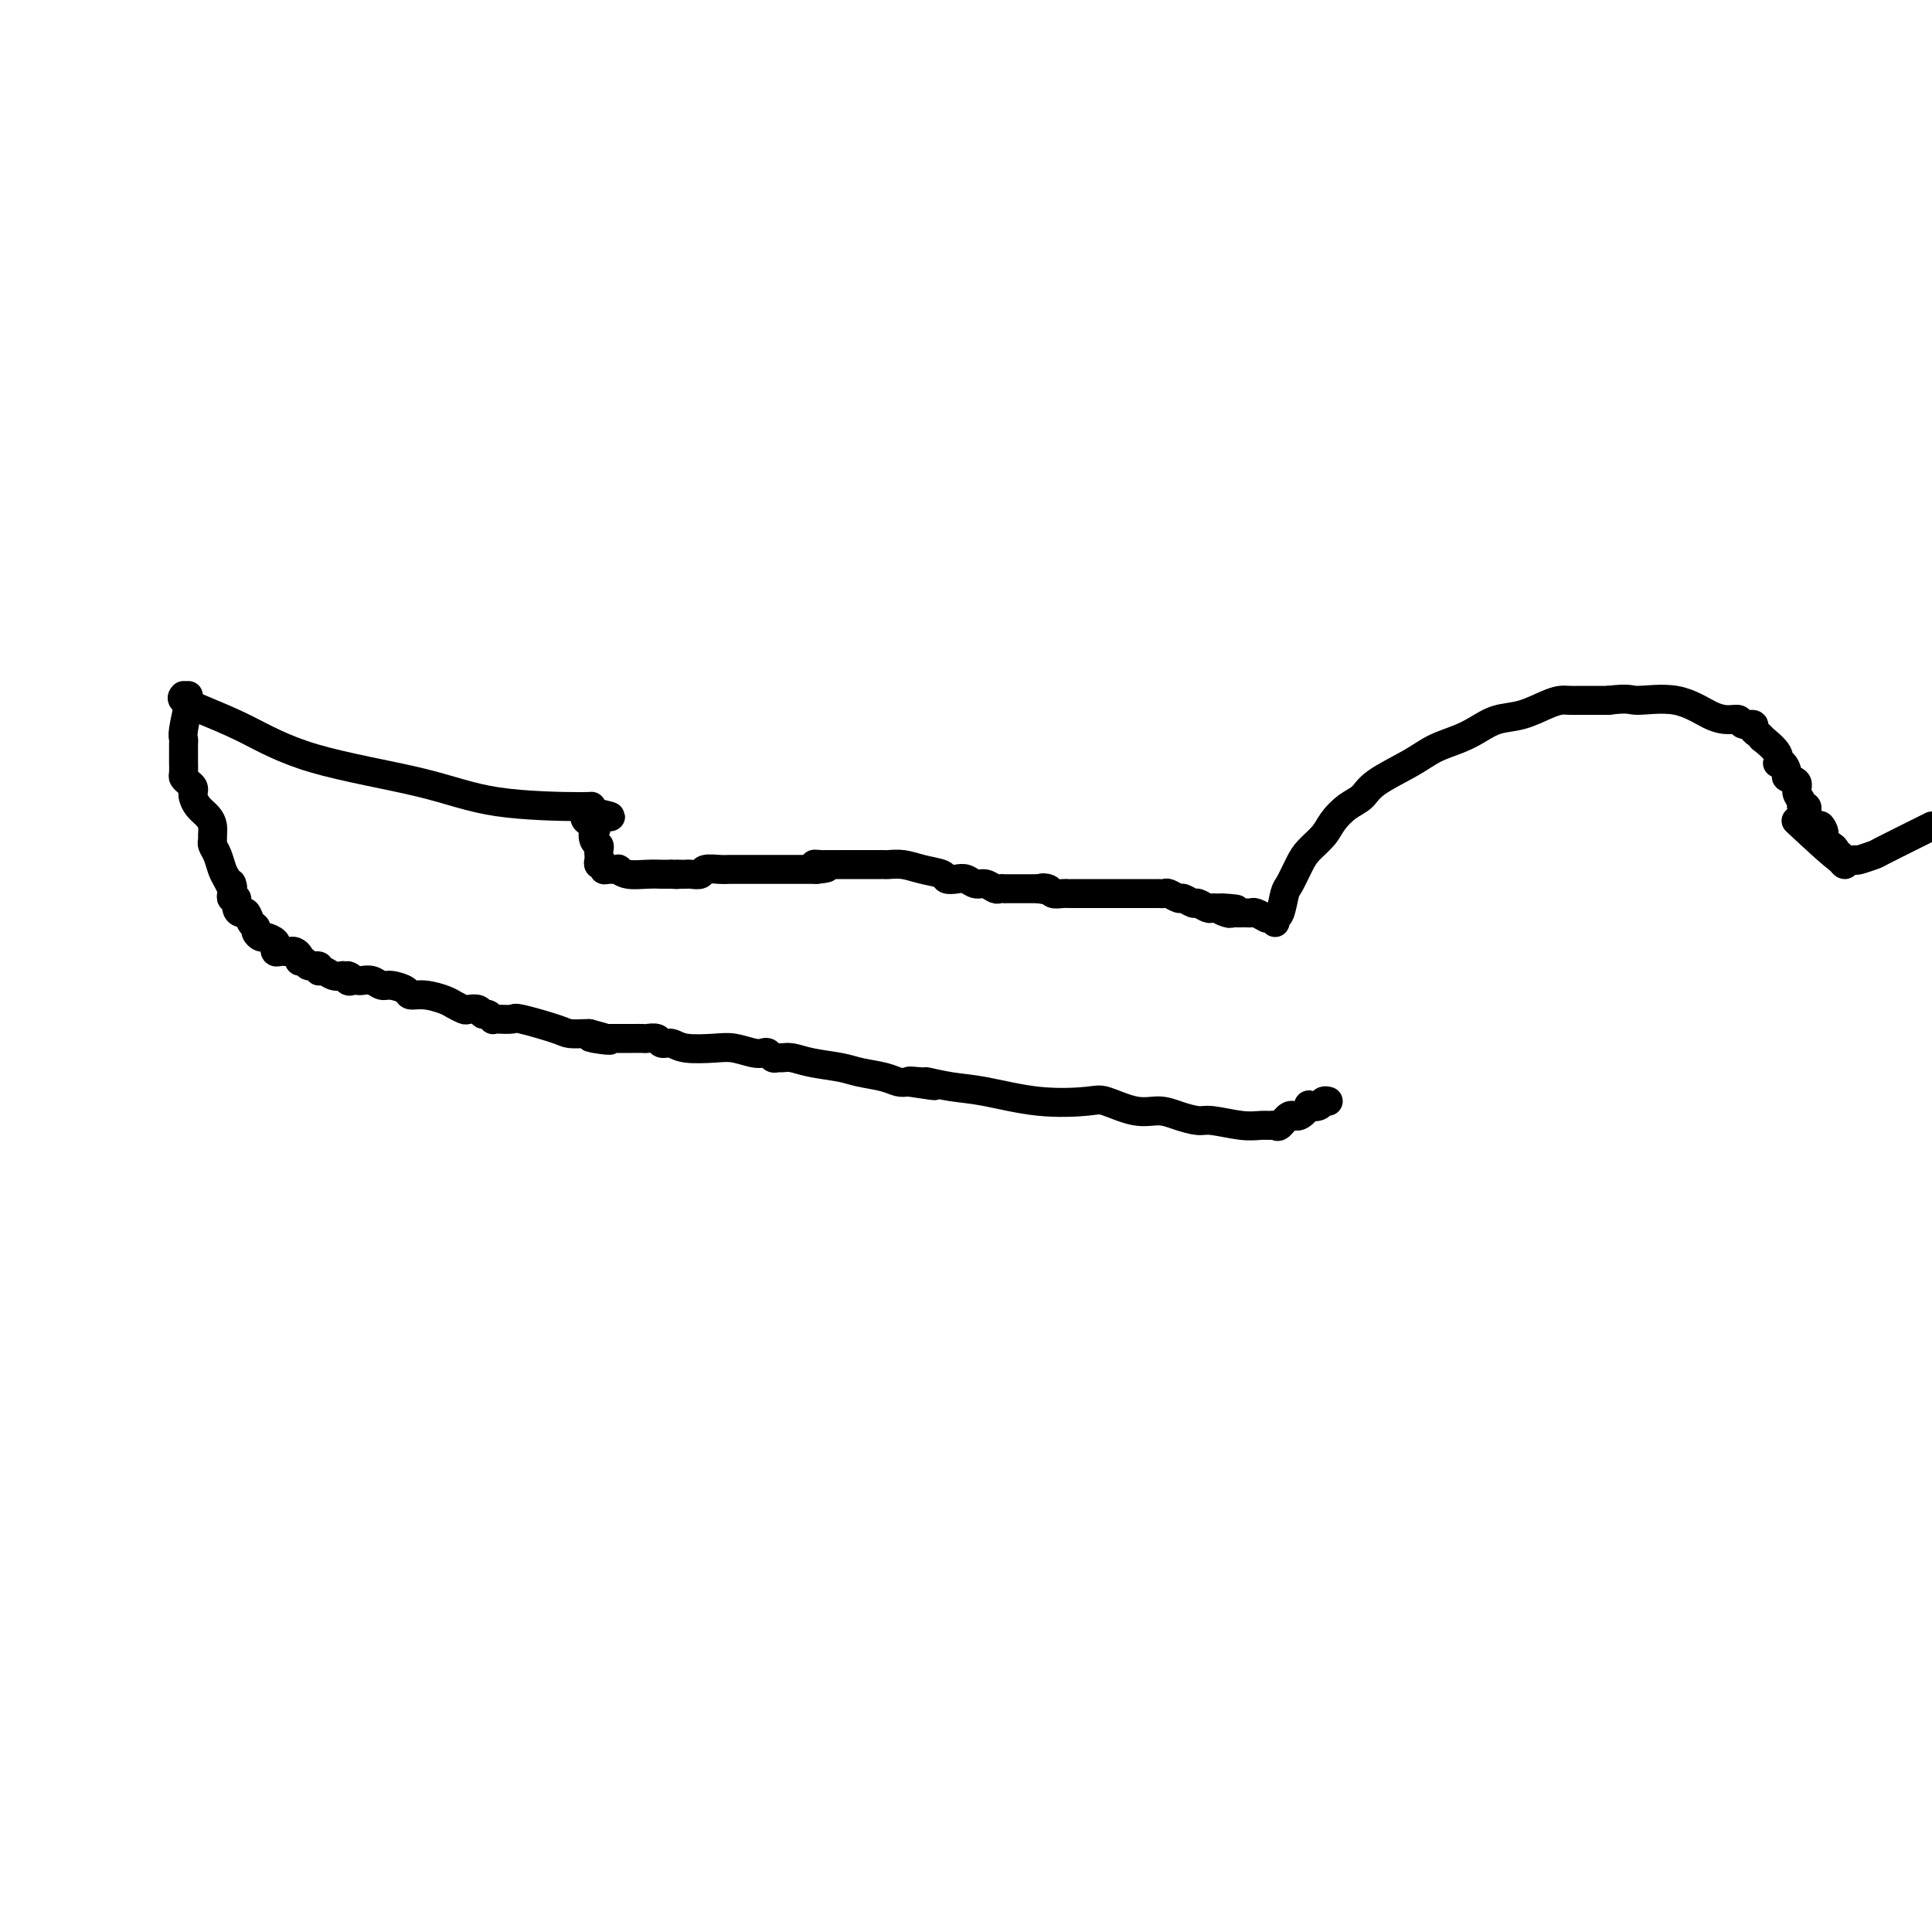 <svg viewBox='0 0 400 400' version='1.1' xmlns='http://www.w3.org/2000/svg' xmlns:xlink='http://www.w3.org/1999/xlink'><g fill='none' stroke='#000000' stroke-width='6' stroke-linecap='round' stroke-linejoin='round'><path d='M38,144c-0.253,0.277 -0.505,0.555 0,1c0.505,0.445 1.768,1.058 4,2c2.232,0.942 5.433,2.214 9,4c3.567,1.786 7.498,4.085 14,6c6.502,1.915 15.574,3.444 22,5c6.426,1.556 10.207,3.139 16,4c5.793,0.861 13.598,1.001 17,1c3.402,-0.001 2.401,-0.143 2,0c-0.401,0.143 -0.200,0.572 0,1'/><path d='M122,168c8.758,1.815 2.154,0.854 0,1c-2.154,0.146 0.141,1.401 1,2c0.859,0.599 0.283,0.542 0,1c-0.283,0.458 -0.272,1.432 0,2c0.272,0.568 0.804,0.731 1,1c0.196,0.269 0.056,0.646 0,1c-0.056,0.354 -0.030,0.687 0,1c0.030,0.313 0.062,0.606 0,1c-0.062,0.394 -0.219,0.891 0,1c0.219,0.109 0.814,-0.168 1,0c0.186,0.168 -0.037,0.781 0,1c0.037,0.219 0.333,0.045 1,0c0.667,-0.045 1.703,0.041 2,0c0.297,-0.041 -0.146,-0.207 0,0c0.146,0.207 0.879,0.788 2,1c1.121,0.212 2.629,0.057 4,0c1.371,-0.057 2.605,-0.015 3,0c0.395,0.015 -0.047,0.004 0,0c0.047,-0.004 0.585,-0.001 1,0c0.415,0.001 0.708,0.001 1,0'/><path d='M139,181c2.348,0.155 1.220,0.041 1,0c-0.220,-0.041 0.470,-0.010 1,0c0.530,0.010 0.900,-0.001 1,0c0.100,0.001 -0.069,0.014 0,0c0.069,-0.014 0.375,-0.056 1,0c0.625,0.056 1.568,0.211 2,0c0.432,-0.211 0.353,-0.789 1,-1c0.647,-0.211 2.018,-0.057 3,0c0.982,0.057 1.573,0.015 2,0c0.427,-0.015 0.691,-0.004 1,0c0.309,0.004 0.663,0.001 1,0c0.337,-0.001 0.656,-0.000 1,0c0.344,0.000 0.712,0.000 1,0c0.288,-0.000 0.497,-0.000 1,0c0.503,0.000 1.302,0.000 2,0c0.698,-0.000 1.297,-0.000 2,0c0.703,0.000 1.512,0.000 2,0c0.488,-0.000 0.656,-0.000 1,0c0.344,0.000 0.866,0.000 1,0c0.134,-0.000 -0.118,-0.000 0,0c0.118,0.000 0.605,0.000 1,0c0.395,-0.000 0.697,-0.000 1,0c0.303,0.000 0.607,0.000 1,0c0.393,-0.000 0.875,-0.000 1,0c0.125,0.000 -0.107,0.000 0,0c0.107,-0.000 0.554,-0.000 1,0'/><path d='M169,180c4.594,-0.381 1.078,-0.834 0,-1c-1.078,-0.166 0.283,-0.044 1,0c0.717,0.044 0.790,0.012 1,0c0.210,-0.012 0.556,-0.003 1,0c0.444,0.003 0.986,0.001 1,0c0.014,-0.001 -0.500,-0.000 0,0c0.500,0.000 2.014,0.000 3,0c0.986,-0.000 1.445,-0.000 2,0c0.555,0.000 1.208,0.000 2,0c0.792,-0.000 1.723,-0.001 2,0c0.277,0.001 -0.100,0.003 0,0c0.100,-0.003 0.679,-0.012 1,0c0.321,0.012 0.386,0.045 1,0c0.614,-0.045 1.778,-0.170 3,0c1.222,0.170 2.501,0.633 4,1c1.499,0.367 3.217,0.638 4,1c0.783,0.362 0.632,0.814 1,1c0.368,0.186 1.254,0.106 2,0c0.746,-0.106 1.351,-0.239 2,0c0.649,0.239 1.341,0.849 2,1c0.659,0.151 1.286,-0.156 2,0c0.714,0.156 1.515,0.774 2,1c0.485,0.226 0.655,0.061 1,0c0.345,-0.061 0.866,-0.016 1,0c0.134,0.016 -0.119,0.004 0,0c0.119,-0.004 0.608,-0.001 1,0c0.392,0.001 0.685,0.000 1,0c0.315,-0.000 0.651,-0.000 1,0c0.349,0.000 0.709,0.000 1,0c0.291,-0.000 0.512,-0.000 1,0c0.488,0.000 1.244,0.000 2,0'/><path d='M215,184c4.506,0.790 1.771,0.264 1,0c-0.771,-0.264 0.421,-0.267 1,0c0.579,0.267 0.545,0.804 1,1c0.455,0.196 1.400,0.053 2,0c0.600,-0.053 0.855,-0.014 1,0c0.145,0.014 0.181,0.004 1,0c0.819,-0.004 2.423,-0.001 4,0c1.577,0.001 3.129,0.000 4,0c0.871,-0.000 1.060,-0.000 1,0c-0.060,0.000 -0.371,0.000 0,0c0.371,-0.000 1.423,-0.000 2,0c0.577,0.000 0.679,0.000 1,0c0.321,-0.000 0.859,0.000 1,0c0.141,-0.000 -0.117,-0.000 0,0c0.117,0.000 0.610,0.000 1,0c0.390,-0.000 0.678,-0.000 1,0c0.322,0.000 0.678,0.000 1,0c0.322,-0.000 0.610,-0.001 1,0c0.390,0.001 0.882,0.004 1,0c0.118,-0.004 -0.138,-0.016 0,0c0.138,0.016 0.671,0.061 1,0c0.329,-0.061 0.454,-0.228 1,0c0.546,0.228 1.512,0.849 2,1c0.488,0.151 0.498,-0.170 1,0c0.502,0.170 1.496,0.830 2,1c0.504,0.170 0.516,-0.151 1,0c0.484,0.151 1.439,0.772 2,1c0.561,0.228 0.728,0.061 1,0c0.272,-0.061 0.649,-0.018 1,0c0.351,0.018 0.675,0.009 1,0'/><path d='M253,188c5.831,0.558 1.409,-0.047 0,0c-1.409,0.047 0.196,0.745 1,1c0.804,0.255 0.807,0.068 1,0c0.193,-0.068 0.577,-0.018 1,0c0.423,0.018 0.886,0.004 1,0c0.114,-0.004 -0.120,0.003 0,0c0.120,-0.003 0.593,-0.015 1,0c0.407,0.015 0.748,0.055 1,0c0.252,-0.055 0.414,-0.207 1,0c0.586,0.207 1.596,0.773 2,1c0.404,0.227 0.202,0.113 0,0'/><path d='M264,191c-0.087,-0.422 -0.175,-0.844 0,-1c0.175,-0.156 0.612,-0.047 1,-1c0.388,-0.953 0.727,-2.968 1,-4c0.273,-1.032 0.481,-1.080 1,-2c0.519,-0.920 1.349,-2.712 2,-4c0.651,-1.288 1.123,-2.074 2,-3c0.877,-0.926 2.160,-1.993 3,-3c0.840,-1.007 1.239,-1.953 2,-3c0.761,-1.047 1.885,-2.195 3,-3c1.115,-0.805 2.219,-1.265 3,-2c0.781,-0.735 1.237,-1.744 3,-3c1.763,-1.256 4.834,-2.760 7,-4c2.166,-1.240 3.428,-2.215 5,-3c1.572,-0.785 3.453,-1.380 5,-2c1.547,-0.620 2.760,-1.266 4,-2c1.240,-0.734 2.506,-1.556 4,-2c1.494,-0.444 3.216,-0.511 5,-1c1.784,-0.489 3.630,-1.399 5,-2c1.370,-0.601 2.264,-0.893 3,-1c0.736,-0.107 1.313,-0.029 2,0c0.687,0.029 1.482,0.008 2,0c0.518,-0.008 0.757,-0.002 1,0c0.243,0.002 0.488,0.001 1,0c0.512,-0.001 1.289,-0.000 2,0c0.711,0.000 1.355,0.000 2,0'/><path d='M333,145c4.530,-0.575 4.356,-0.011 6,0c1.644,0.011 5.108,-0.529 8,0c2.892,0.529 5.213,2.127 7,3c1.787,0.873 3.038,1.022 4,1c0.962,-0.022 1.633,-0.213 2,0c0.367,0.213 0.429,0.832 1,1c0.571,0.168 1.653,-0.115 2,0c0.347,0.115 -0.039,0.628 0,1c0.039,0.372 0.503,0.601 1,1c0.497,0.399 1.025,0.967 1,1c-0.025,0.033 -0.605,-0.468 0,0c0.605,0.468 2.395,1.904 3,3c0.605,1.096 0.026,1.851 0,2c-0.026,0.149 0.500,-0.308 1,0c0.500,0.308 0.975,1.381 1,2c0.025,0.619 -0.401,0.783 0,1c0.401,0.217 1.628,0.488 2,1c0.372,0.512 -0.110,1.264 0,2c0.110,0.736 0.813,1.454 1,2c0.187,0.546 -0.142,0.920 0,1c0.142,0.080 0.755,-0.132 1,0c0.245,0.132 0.121,0.610 0,1c-0.121,0.390 -0.239,0.692 0,1c0.239,0.308 0.833,0.621 1,1c0.167,0.379 -0.095,0.822 0,1c0.095,0.178 0.548,0.089 1,0'/><path d='M376,171c2.575,3.157 1.512,0.549 1,0c-0.512,-0.549 -0.473,0.962 0,2c0.473,1.038 1.380,1.603 2,2c0.620,0.397 0.954,0.627 1,1c0.046,0.373 -0.197,0.889 0,1c0.197,0.111 0.835,-0.183 1,0c0.165,0.183 -0.141,0.843 0,1c0.141,0.157 0.730,-0.188 1,0c0.270,0.188 0.220,0.911 0,1c-0.220,0.089 -0.610,-0.455 -1,-1'/><path d='M381,178c-1.000,-0.467 -6.000,-5.133 -8,-7c-2.000,-1.867 -1.000,-0.933 0,0'/><path d='M384,178c0.083,0.113 0.167,0.226 1,0c0.833,-0.226 2.417,-0.792 3,-1c0.583,-0.208 0.167,-0.060 2,-1c1.833,-0.940 5.917,-2.970 10,-5'/><path d='M39,144c-0.030,0.447 -0.061,0.893 0,1c0.061,0.107 0.212,-0.126 0,1c-0.212,1.126 -0.789,3.610 -1,5c-0.211,1.390 -0.057,1.687 0,2c0.057,0.313 0.015,0.642 0,1c-0.015,0.358 -0.004,0.744 0,1c0.004,0.256 0.000,0.383 0,1c-0.000,0.617 0.003,1.723 0,2c-0.003,0.277 -0.011,-0.277 0,0c0.011,0.277 0.042,1.384 0,2c-0.042,0.616 -0.155,0.742 0,1c0.155,0.258 0.580,0.650 1,1c0.420,0.350 0.837,0.660 1,1c0.163,0.340 0.072,0.710 0,1c-0.072,0.290 -0.124,0.501 0,1c0.124,0.499 0.426,1.286 1,2c0.574,0.714 1.421,1.357 2,2c0.579,0.643 0.890,1.288 1,2c0.110,0.712 0.018,1.493 0,2c-0.018,0.507 0.037,0.741 0,1c-0.037,0.259 -0.164,0.544 0,1c0.164,0.456 0.621,1.084 1,2c0.379,0.916 0.680,2.119 1,3c0.320,0.881 0.660,1.441 1,2'/><path d='M47,182c1.620,3.426 1.170,1.491 1,1c-0.170,-0.491 -0.060,0.463 0,1c0.060,0.537 0.072,0.656 0,1c-0.072,0.344 -0.226,0.914 0,1c0.226,0.086 0.834,-0.310 1,0c0.166,0.310 -0.109,1.326 0,2c0.109,0.674 0.603,1.006 1,1c0.397,-0.006 0.698,-0.352 1,0c0.302,0.352 0.604,1.400 1,2c0.396,0.600 0.884,0.752 1,1c0.116,0.248 -0.141,0.592 0,1c0.141,0.408 0.679,0.879 1,1c0.321,0.121 0.425,-0.107 1,0c0.575,0.107 1.621,0.551 2,1c0.379,0.449 0.090,0.905 0,1c-0.090,0.095 0.017,-0.170 0,0c-0.017,0.170 -0.160,0.777 0,1c0.160,0.223 0.621,0.062 1,0c0.379,-0.062 0.675,-0.027 1,0c0.325,0.027 0.679,0.045 1,0c0.321,-0.045 0.610,-0.151 1,0c0.390,0.151 0.883,0.561 1,1c0.117,0.439 -0.141,0.906 0,1c0.141,0.094 0.681,-0.186 1,0c0.319,0.186 0.417,0.838 1,1c0.583,0.162 1.651,-0.167 2,0c0.349,0.167 -0.020,0.828 0,1c0.020,0.172 0.428,-0.146 1,0c0.572,0.146 1.306,0.756 2,1c0.694,0.244 1.347,0.122 2,0'/><path d='M71,202c2.869,1.177 1.541,0.120 1,0c-0.541,-0.120 -0.297,0.699 0,1c0.297,0.301 0.646,0.085 1,0c0.354,-0.085 0.712,-0.037 1,0c0.288,0.037 0.505,0.065 1,0c0.495,-0.065 1.269,-0.224 2,0c0.731,0.224 1.419,0.830 2,1c0.581,0.170 1.055,-0.095 2,0c0.945,0.095 2.360,0.550 3,1c0.640,0.450 0.504,0.895 1,1c0.496,0.105 1.623,-0.129 3,0c1.377,0.129 3.003,0.622 4,1c0.997,0.378 1.366,0.641 2,1c0.634,0.359 1.531,0.813 2,1c0.469,0.187 0.508,0.106 1,0c0.492,-0.106 1.438,-0.239 2,0c0.562,0.239 0.740,0.848 1,1c0.260,0.152 0.603,-0.155 1,0c0.397,0.155 0.850,0.772 1,1c0.150,0.228 -0.002,0.068 0,0c0.002,-0.068 0.159,-0.043 1,0c0.841,0.043 2.365,0.102 3,0c0.635,-0.102 0.380,-0.367 2,0c1.620,0.367 5.115,1.366 7,2c1.885,0.634 2.161,0.901 3,1c0.839,0.099 2.240,0.028 3,0c0.760,-0.028 0.880,-0.014 1,0'/><path d='M122,214c8.057,2.083 2.698,1.290 1,1c-1.698,-0.290 0.265,-0.078 1,0c0.735,0.078 0.244,0.021 0,0c-0.244,-0.021 -0.239,-0.006 0,0c0.239,0.006 0.712,0.001 1,0c0.288,-0.001 0.391,-0.000 1,0c0.609,0.000 1.725,0.000 2,0c0.275,-0.000 -0.292,0.000 0,0c0.292,-0.000 1.444,-0.001 2,0c0.556,0.001 0.515,0.004 1,0c0.485,-0.004 1.495,-0.016 2,0c0.505,0.016 0.506,0.061 1,0c0.494,-0.061 1.483,-0.226 2,0c0.517,0.226 0.563,0.844 1,1c0.437,0.156 1.265,-0.151 2,0c0.735,0.151 1.377,0.759 3,1c1.623,0.241 4.228,0.116 6,0c1.772,-0.116 2.712,-0.224 4,0c1.288,0.224 2.922,0.778 4,1c1.078,0.222 1.598,0.112 2,0c0.402,-0.112 0.687,-0.227 1,0c0.313,0.227 0.654,0.796 1,1c0.346,0.204 0.697,0.044 1,0c0.303,-0.044 0.557,0.030 1,0c0.443,-0.030 1.073,-0.163 2,0c0.927,0.163 2.149,0.622 4,1c1.851,0.378 4.330,0.676 6,1c1.670,0.324 2.530,0.674 4,1c1.470,0.326 3.550,0.626 5,1c1.450,0.374 2.272,0.821 3,1c0.728,0.179 1.364,0.089 2,0'/><path d='M188,224c10.315,1.543 3.104,0.401 1,0c-2.104,-0.401 0.901,-0.062 2,0c1.099,0.062 0.294,-0.155 1,0c0.706,0.155 2.924,0.680 5,1c2.076,0.320 4.011,0.433 7,1c2.989,0.567 7.034,1.587 11,2c3.966,0.413 7.855,0.218 10,0c2.145,-0.218 2.546,-0.461 4,0c1.454,0.461 3.961,1.625 6,2c2.039,0.375 3.609,-0.039 5,0c1.391,0.039 2.603,0.532 4,1c1.397,0.468 2.980,0.910 4,1c1.020,0.090 1.478,-0.173 3,0c1.522,0.173 4.109,0.780 6,1c1.891,0.220 3.087,0.051 4,0c0.913,-0.051 1.542,0.017 2,0c0.458,-0.017 0.744,-0.117 1,0c0.256,0.117 0.484,0.452 1,0c0.516,-0.452 1.322,-1.689 2,-2c0.678,-0.311 1.228,0.305 2,0c0.772,-0.305 1.766,-1.532 2,-2c0.234,-0.468 -0.291,-0.178 0,0c0.291,0.178 1.398,0.244 2,0c0.602,-0.244 0.701,-0.796 1,-1c0.299,-0.204 0.800,-0.058 1,0c0.200,0.058 0.100,0.029 0,0'/></g>
</svg>